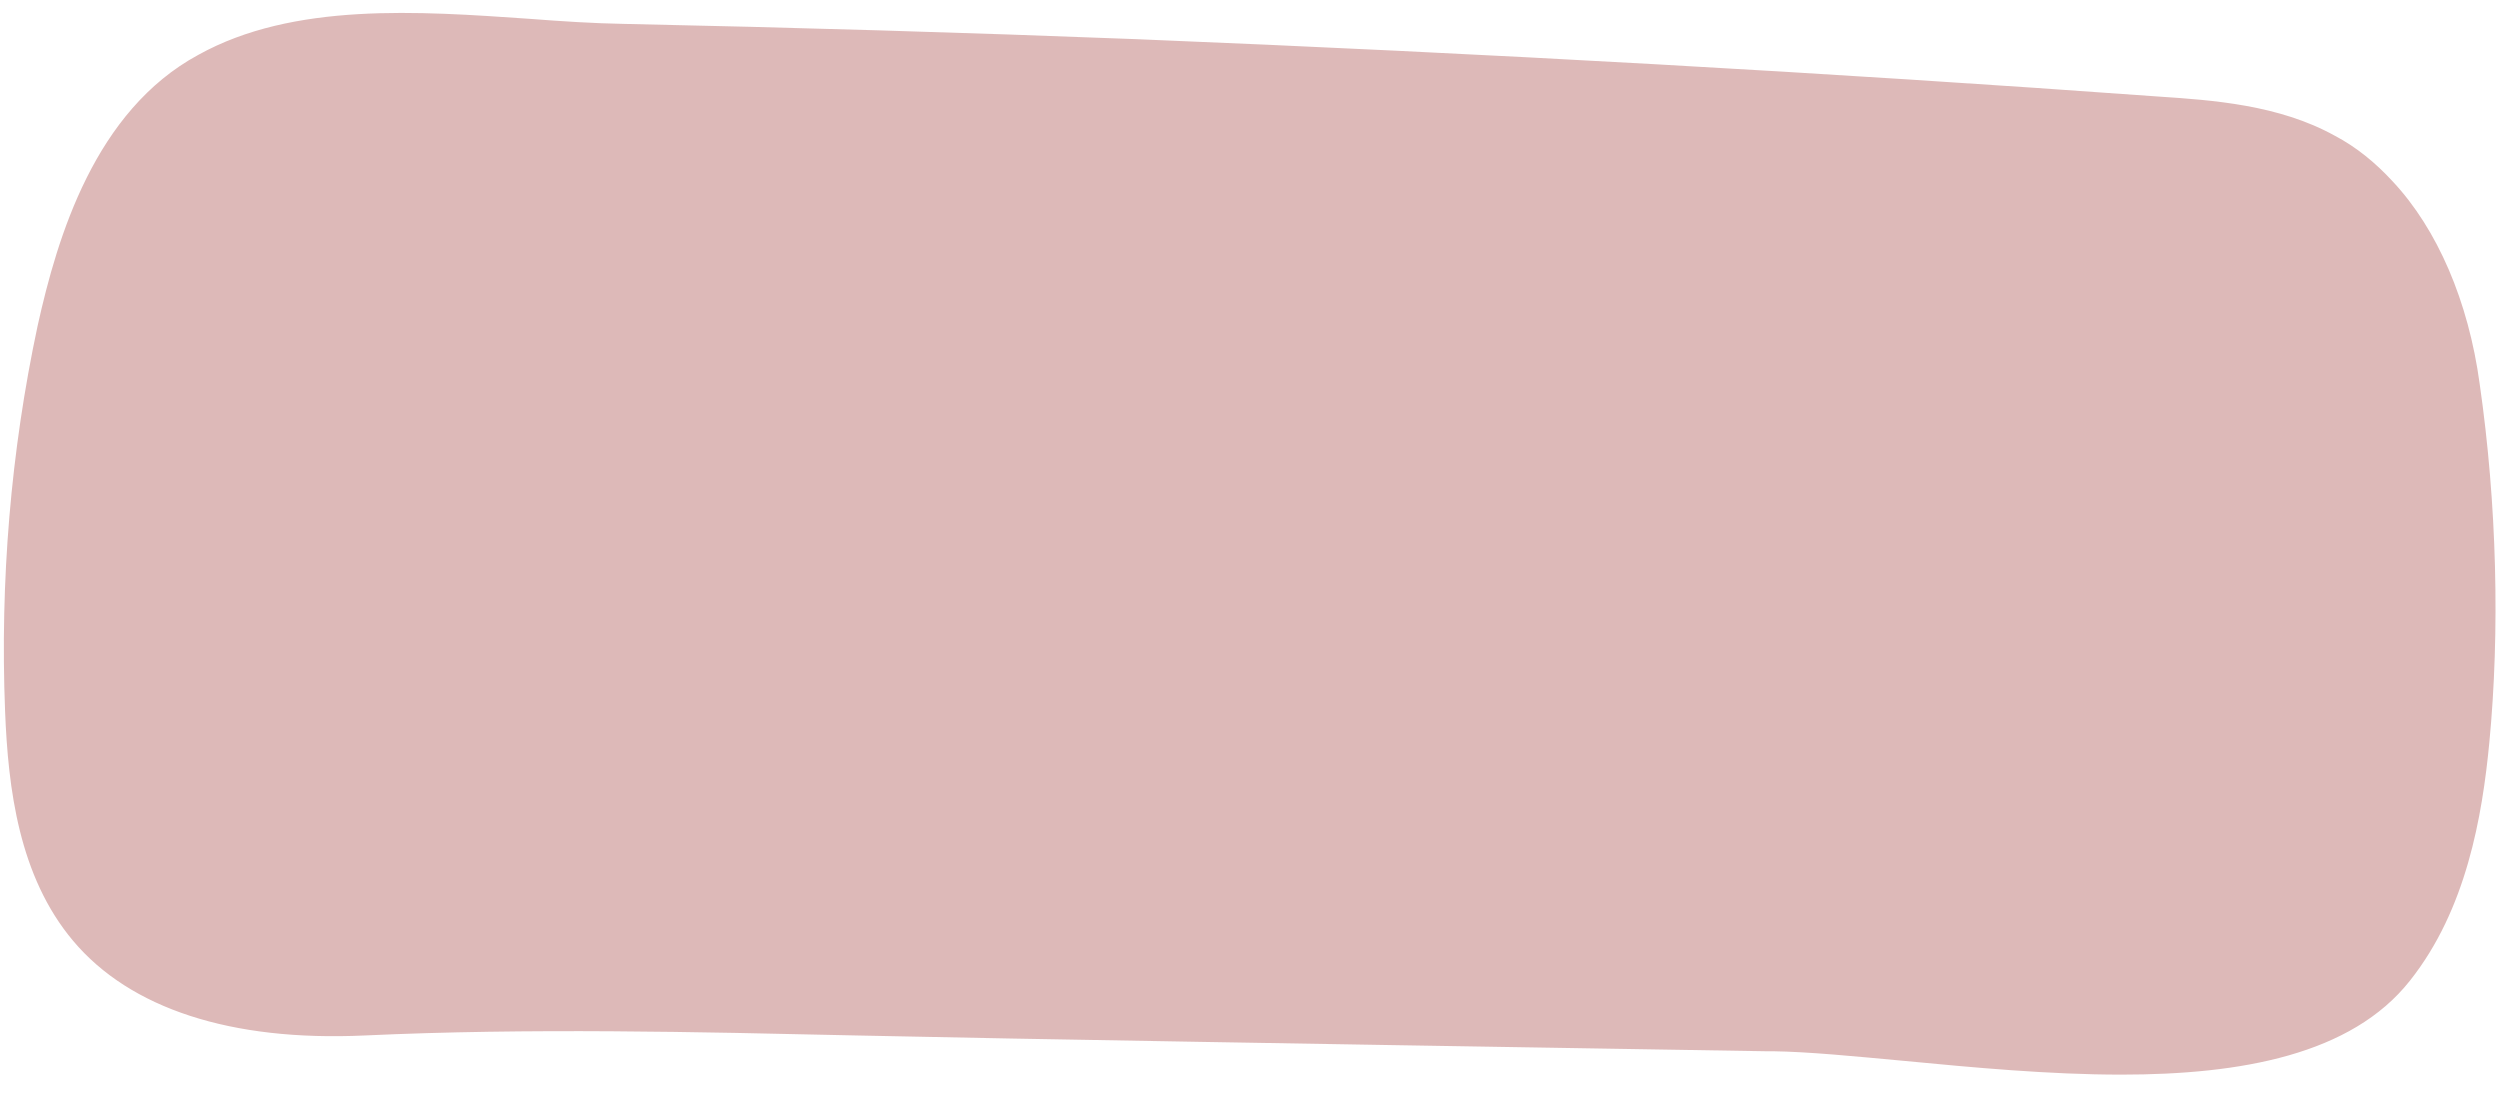 <?xml version="1.0" encoding="UTF-8" standalone="no"?><svg xmlns="http://www.w3.org/2000/svg" xmlns:xlink="http://www.w3.org/1999/xlink" fill="#000000" height="220.3" preserveAspectRatio="xMidYMid meet" version="1" viewBox="-0.8 -2.5 491.8 220.3" width="491.8" zoomAndPan="magnify"><g id="change1_1"><path d="M484.5,73.4c3.2,22.4,4.1,47.4,1.9,70c-1.6,16.1-5,32.8-15.1,45.5c-23,28.9-91.3,13.4-123.5,12.9 c-49.9-0.8-99.8-1.6-149.7-2.5c-42.7-0.7-84.7-2.6-127.3-0.6c-20.1,0.9-42.4-2.4-55.3-17.7c-10-11.8-12.2-28.2-12.8-43.7 c-1-25.2,1.1-50.5,6.3-75.2C13.4,42,21.3,20.3,39.3,10.5c23.5-13,56.7-6.3,82.4-5.8c33.6,0.7,67.1,1.7,100.7,3 c67.1,2.7,134.2,6.4,201.2,11.3c11.5,0.8,23.4,1.8,33.6,7.4c4.1,2.2,7.7,5.1,10.8,8.5C477.4,44.9,482.6,59.3,484.5,73.4z" fill="#ddb9b8"/></g><g id="change2_1"><path d="M416.5,208.9c-14.2,0-29.1-1.4-42.7-2.7c-9.7-0.9-18.8-1.8-25.9-1.9h-1.5c-48.6-0.8-98.8-1.6-148.3-2.5 c-10.1-0.2-20.4-0.4-30.3-0.6c-31.7-0.7-64.4-1.5-96.9,0c-26.3,1.2-46.1-5.3-57.3-18.6c-10.7-12.7-12.8-30-13.4-45.2 c-1-25.5,1.1-51,6.4-75.8C10.5,44,17.9,19.3,38.2,8.3c18.7-10.4,43.4-8.6,65.1-7.1c6.5,0.5,12.7,0.9,18.6,1 c33.3,0.7,67.2,1.7,100.7,3c68.9,2.8,136.6,6.6,201.3,11.3c10.5,0.7,23.6,1.6,34.6,7.7c4.2,2.2,8,5.3,11.4,9 c8.8,9.4,14.9,23.6,17.1,39.8c3.4,23.6,4,48.7,1.9,70.6c-1.4,14.5-4.5,32.8-15.6,46.8C461.8,205,440,208.9,416.5,208.9z M112.5,195.3c18.7,0,37.3,0.4,55.6,0.9c9.9,0.2,20.1,0.5,30.3,0.6c49.4,0.9,99.7,1.7,148.2,2.5h1.5c7.3,0.1,16.5,1,26.3,1.9 c33,3.2,78.2,7.5,95.2-13.9c10.3-13,13.2-30.4,14.6-44.2c2.1-21.5,1.4-46.2-1.9-69.4l0,0c-2.1-15.3-7.7-28.4-15.8-37.1 c-3-3.3-6.4-6-10.2-8c-10.1-5.5-22.6-6.4-32.6-7.1c-64.6-4.7-132.3-8.5-201.1-11.3c-33.5-1.3-67.4-2.3-100.7-3 c-6-0.1-12.2-0.6-18.8-1c-21.2-1.5-45-3.2-62.4,6.4C22.2,22.7,15.2,46,11.6,62.6C6.4,87,4.3,112.1,5.3,137.2 c0.6,14.4,2.4,30.7,12.2,42.2c12.9,15.3,36.1,17.6,53.3,16.8C84.7,195.5,98.6,195.3,112.5,195.3z" fill="#ddb9b8"/></g></svg>